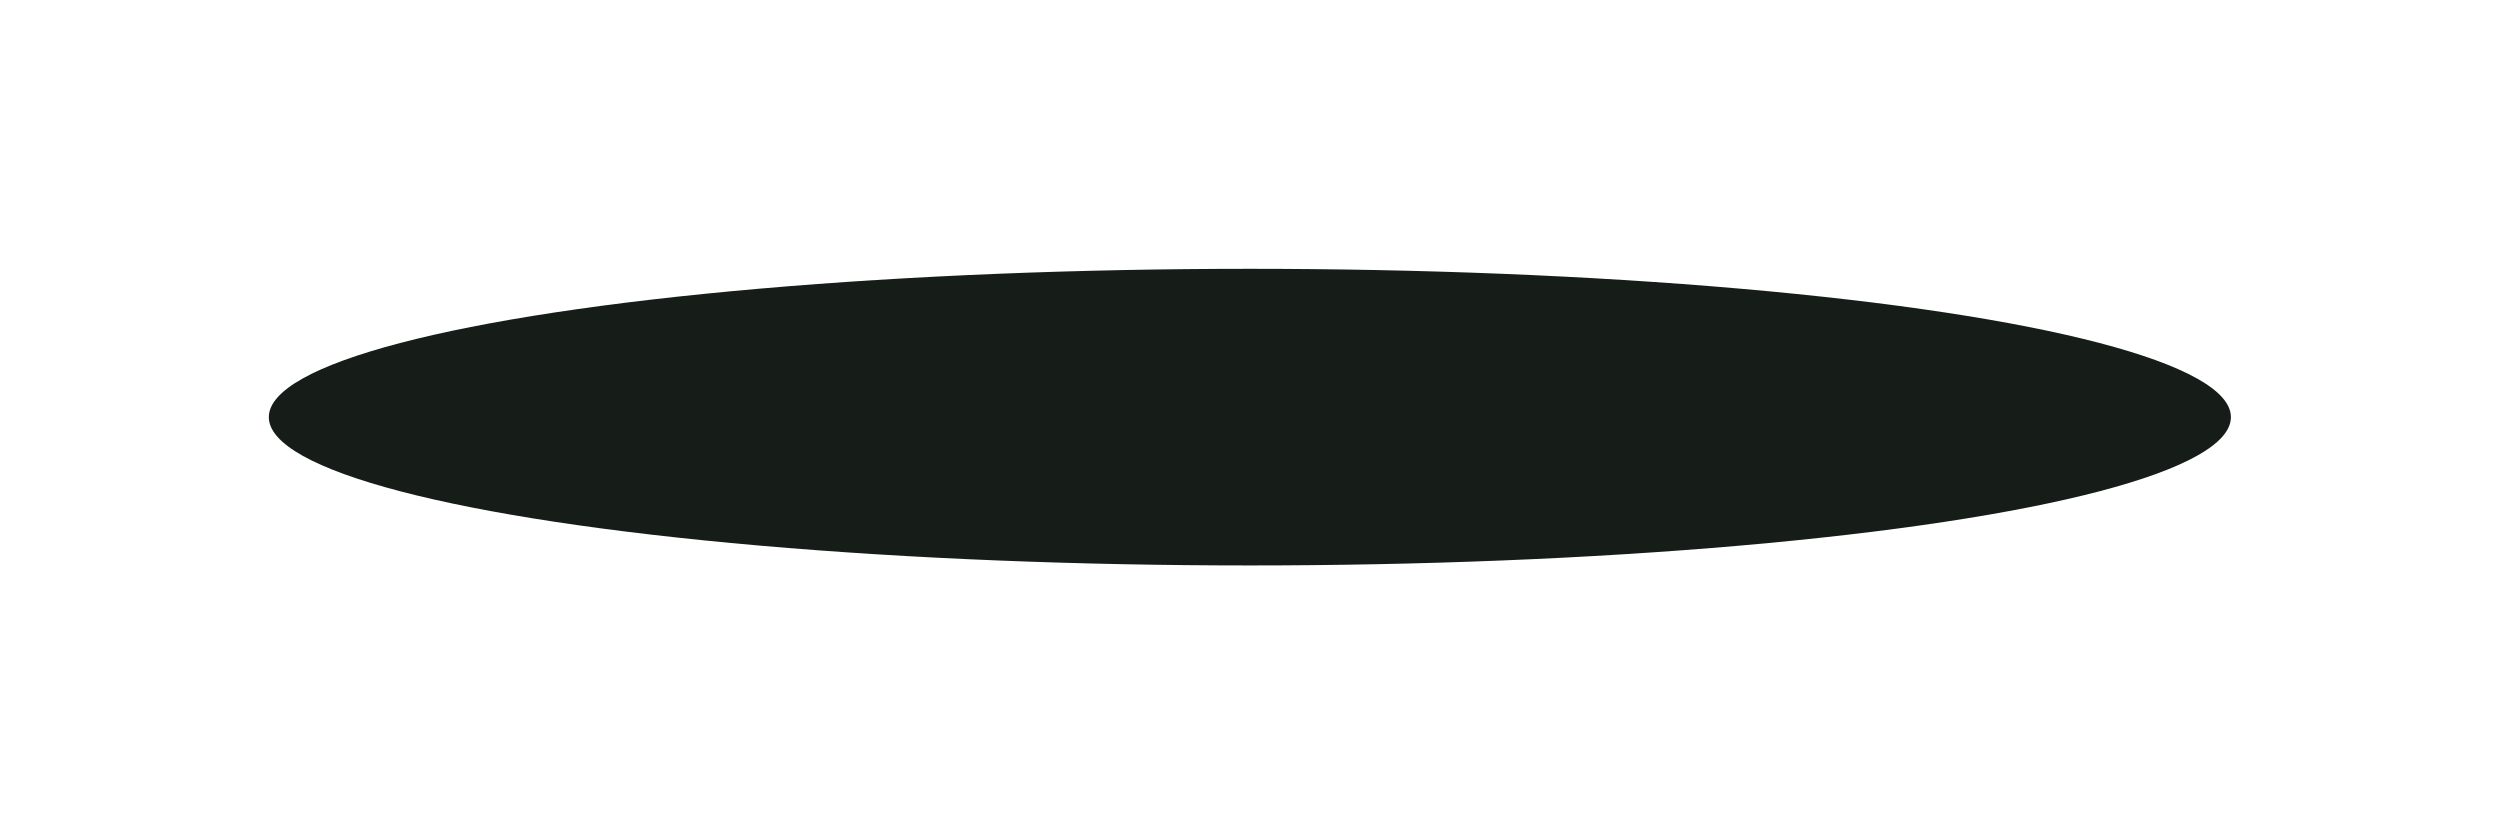 <?xml version="1.0" encoding="utf-8"?>
<svg xmlns="http://www.w3.org/2000/svg" fill="none" height="100%" overflow="visible" preserveAspectRatio="none" style="display: block;" viewBox="0 0 1860 621" width="100%">
<g filter="url(#filter0_f_0_125)" id="Ellipse 4">
<ellipse cx="929.9" cy="310.349" fill="#161D19" rx="729.9" ry="110.349"/>
</g>
<defs>
<filter color-interpolation-filters="sRGB" filterUnits="userSpaceOnUse" height="620.698" id="filter0_f_0_125" width="1859.8" x="0" y="0">
<feFlood flood-opacity="0" result="BackgroundImageFix"/>
<feBlend in="SourceGraphic" in2="BackgroundImageFix" mode="normal" result="shape"/>
<feGaussianBlur result="effect1_foregroundBlur_0_125" stdDeviation="100"/>
</filter>
</defs>
</svg>